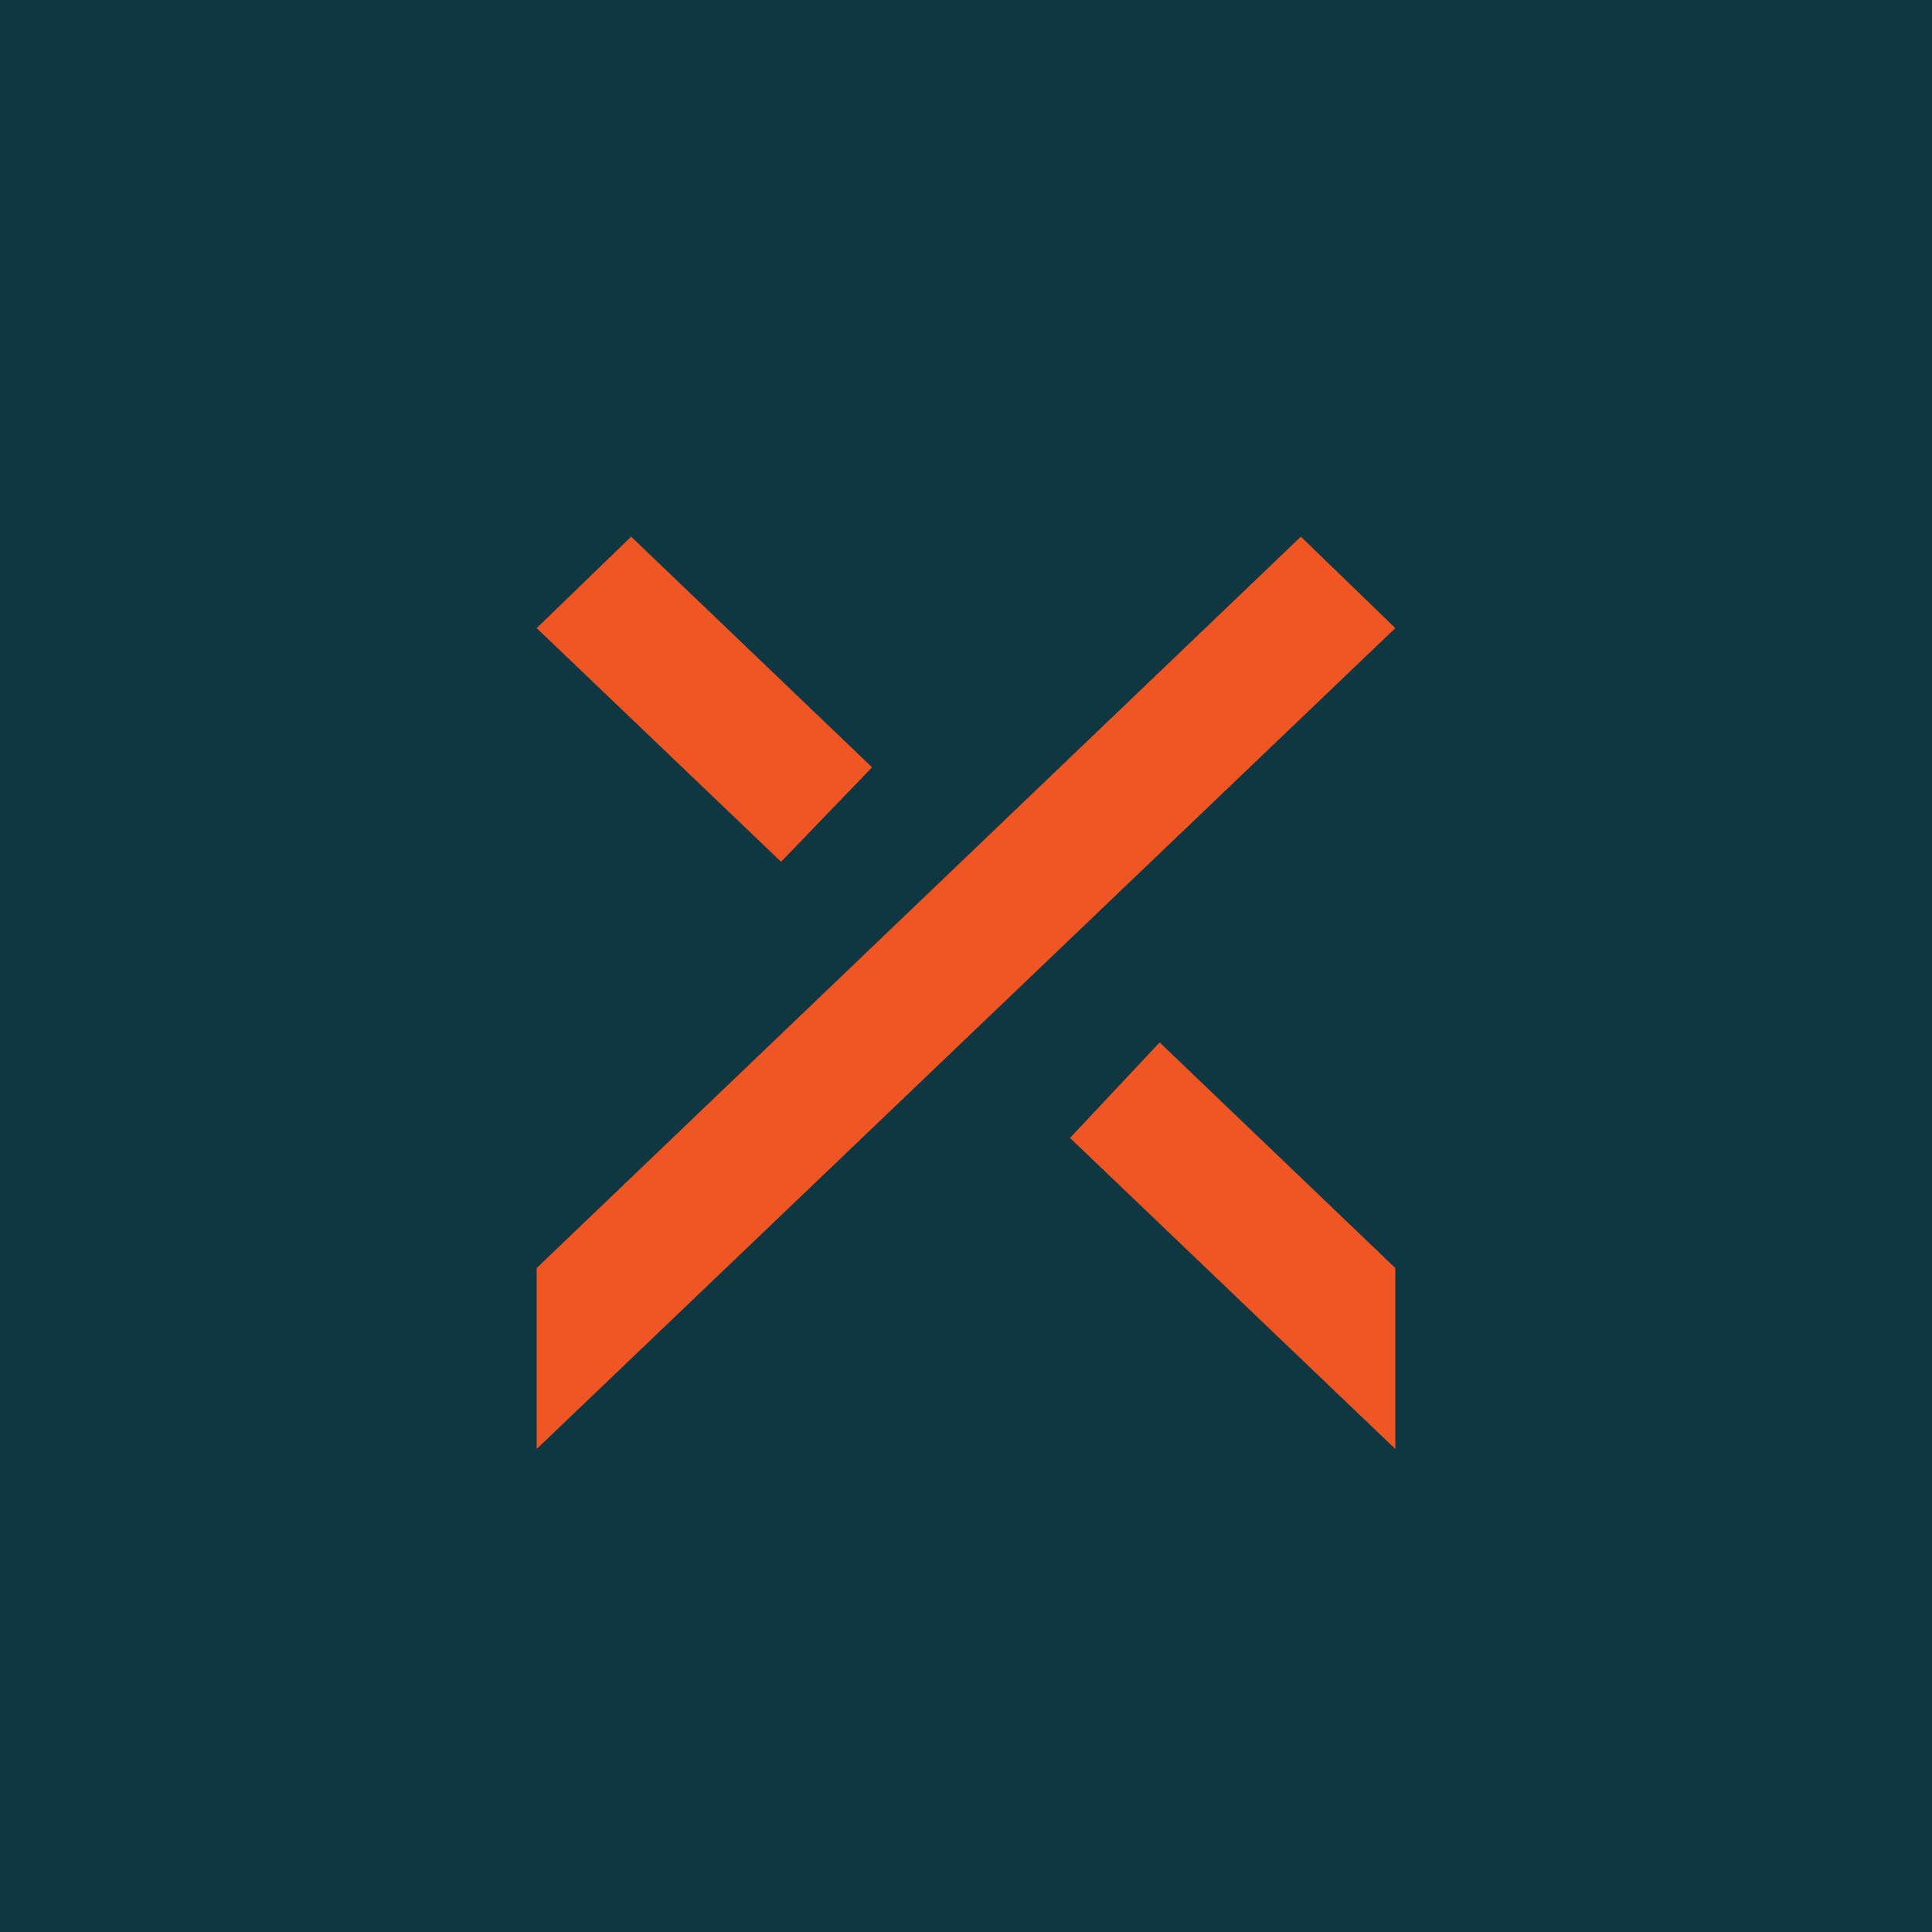 <svg xmlns="http://www.w3.org/2000/svg" width="18" height="18" fill="none"><path fill="#0E3742" d="M0 0h18v18H0z"/><path fill="#EF5624" fill-rule="evenodd" d="M12.12 5 5 11.814V13.5l8-7.648zm.88 6.814-2.196-2.102-.835.89L13 13.5zM5.88 5l2.245 2.149-.848.88L5 5.852z" clip-rule="evenodd"/></svg>